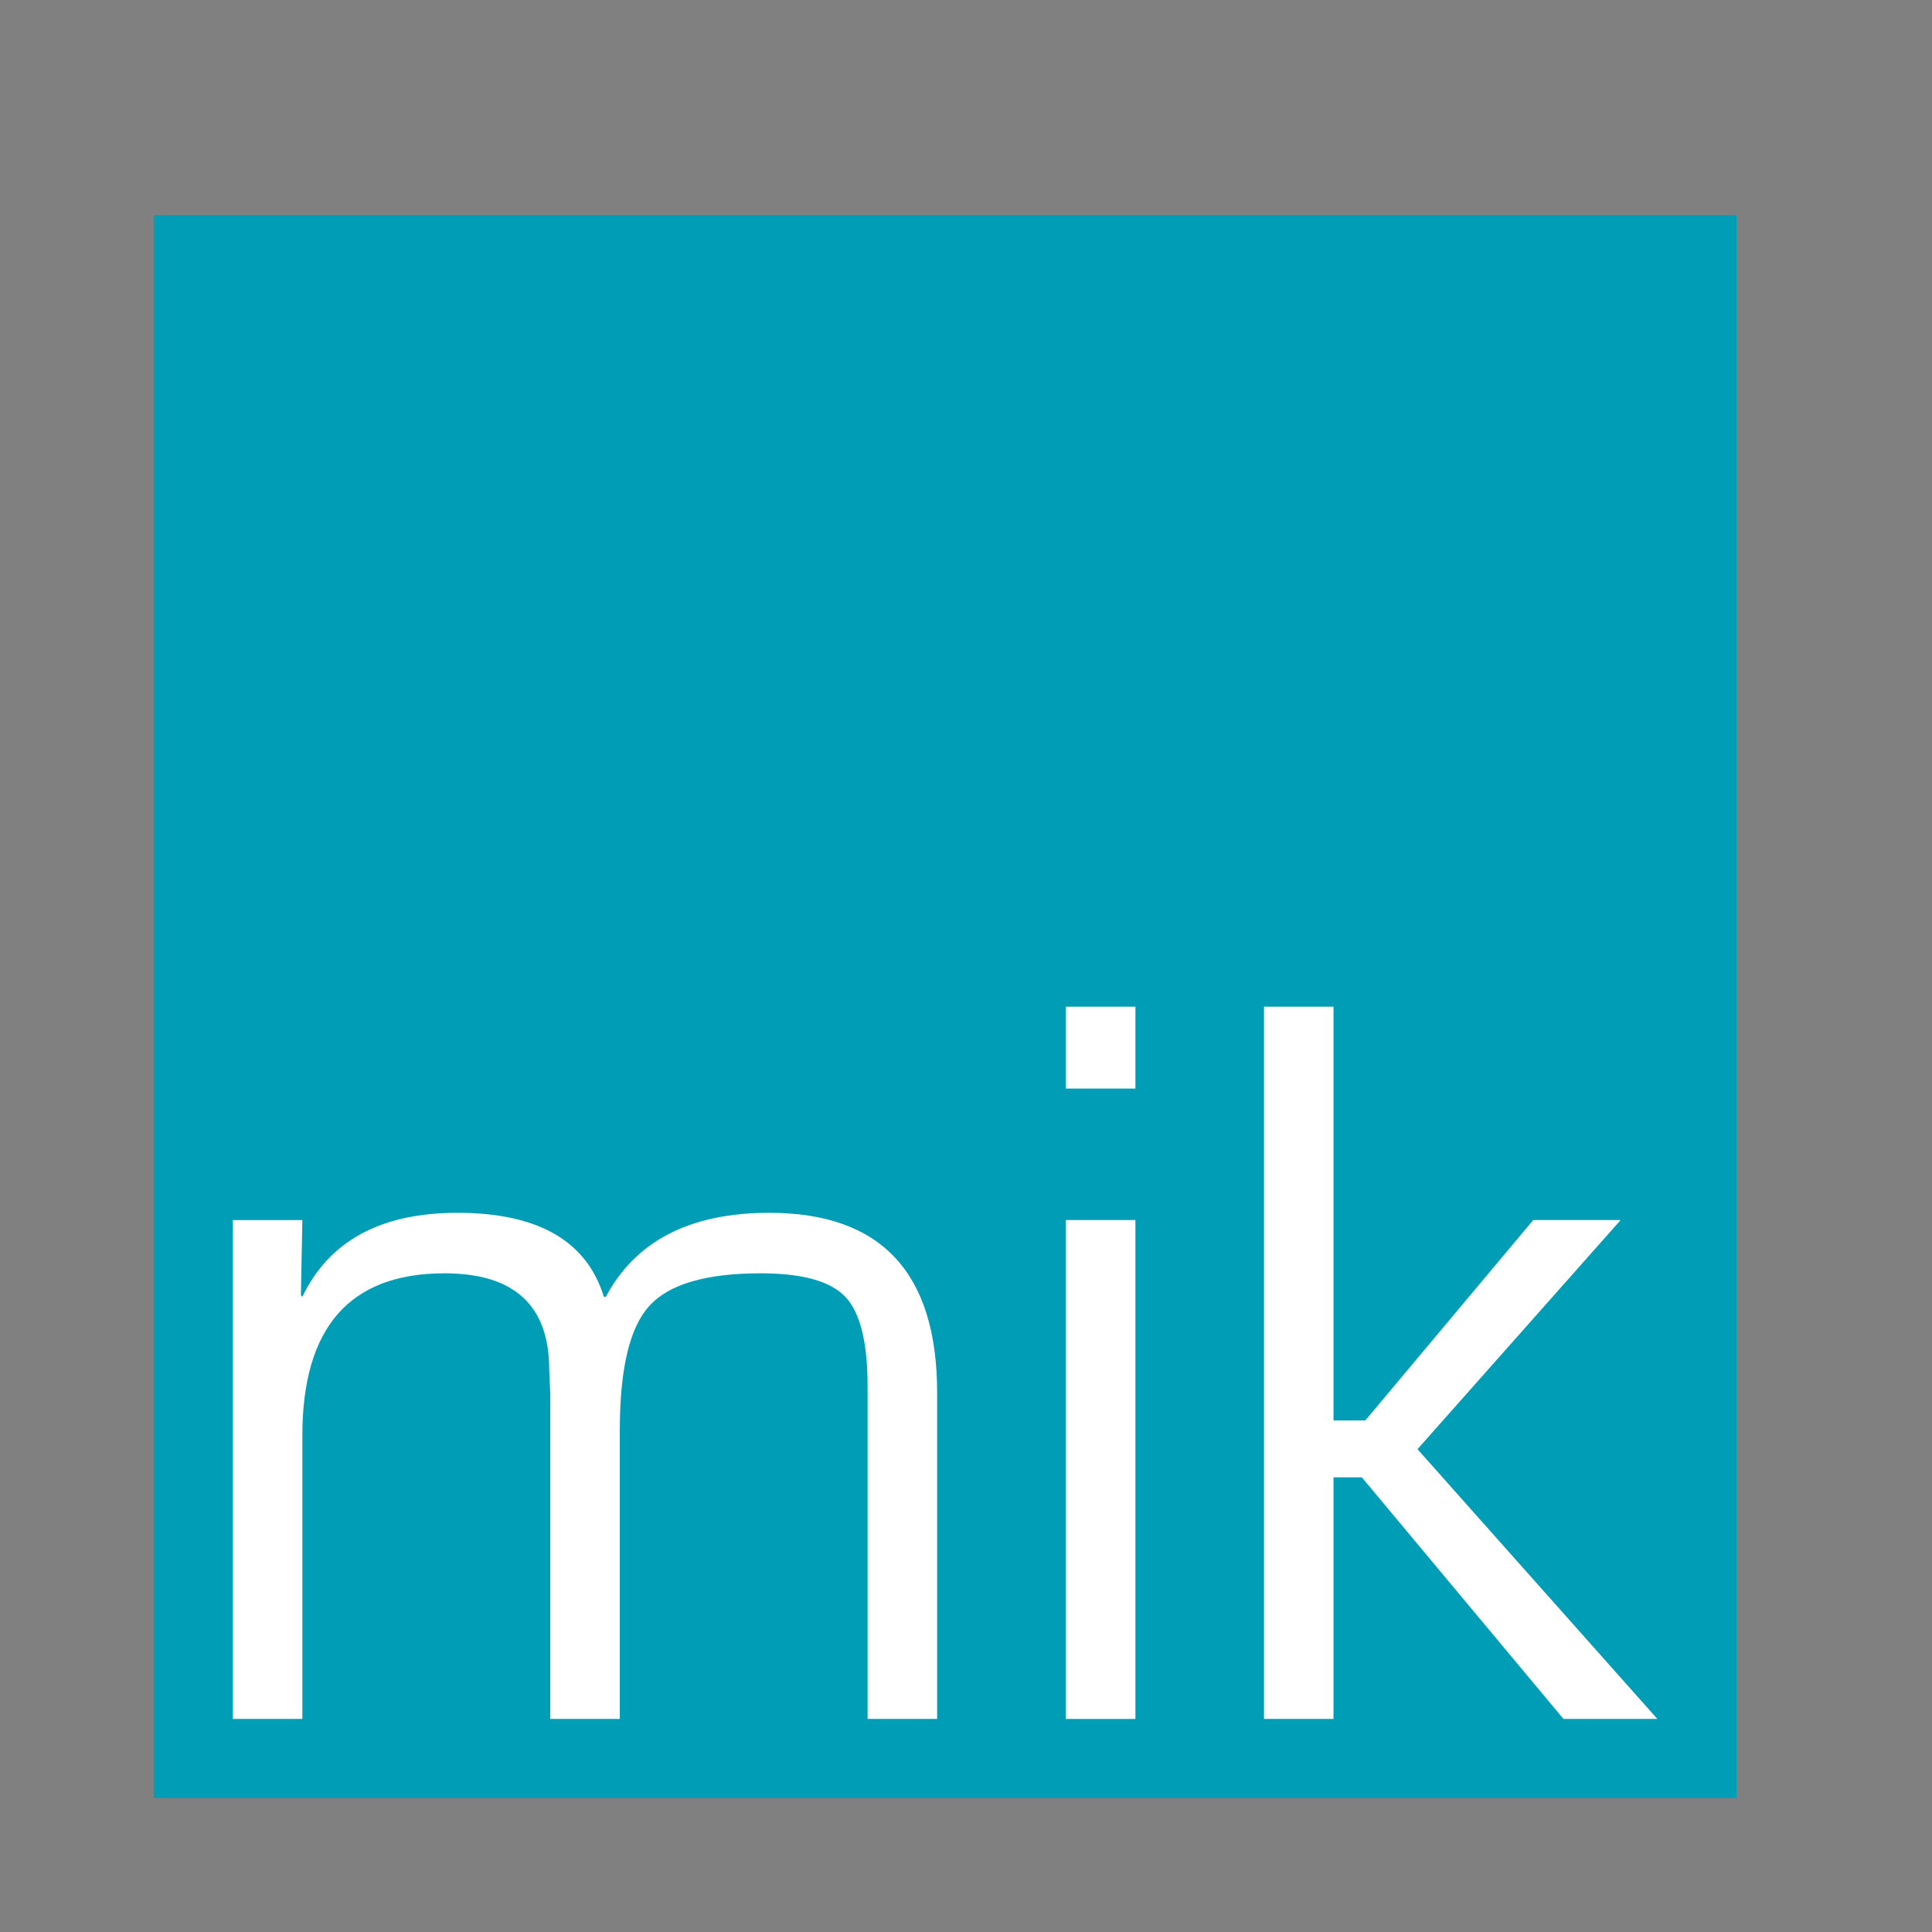 <svg width="32" height="32" viewBox="0 0 32 32" fill="none" xmlns="http://www.w3.org/2000/svg">
<rect x="0" y="0" width="32" height="32" fill="#808080" stroke="none"/>
<g clip-path="url(#clip0_9018_1072)">
<mask id="mask0_9018_1072" style="mask-type:luminance" maskUnits="userSpaceOnUse" x="-13" y="-52" width="66" height="130">
<path d="M-12.089 -51.813H52.884V77.484H-12.089V-51.813Z" fill="white"/>
</mask>
<g mask="url(#mask0_9018_1072)">
<path d="M28.762 29.78H2.546V3.564H28.762V29.78Z" fill="#009EB6"/>
</g>
<mask id="mask1_9018_1072" style="mask-type:luminance" maskUnits="userSpaceOnUse" x="-13" y="-52" width="66" height="130">
<path d="M-12.089 -51.813H52.884V77.484H-12.089V-51.813Z" fill="white"/>
</mask>
<g mask="url(#mask1_9018_1072)">
<path fill-rule="evenodd" clip-rule="evenodd" d="M18.806 28.471H17.654V20.208H18.806V28.471ZM18.806 18.03H17.654V16.674H18.806V18.03Z" fill="white"/>
</g>
<mask id="mask2_9018_1072" style="mask-type:luminance" maskUnits="userSpaceOnUse" x="-13" y="-52" width="66" height="130">
<path d="M-12.089 -51.813H52.884V77.484H-12.089V-51.813Z" fill="white"/>
</mask>
<g mask="url(#mask2_9018_1072)">
<path fill-rule="evenodd" clip-rule="evenodd" d="M22.087 16.674V23.527H22.614L25.395 20.208H26.843L23.478 24.003L27.451 28.471H25.896L22.556 24.469H22.087V28.471H20.936V16.674H22.087Z" fill="white"/>
</g>
<mask id="mask3_9018_1072" style="mask-type:luminance" maskUnits="userSpaceOnUse" x="-13" y="-52" width="66" height="130">
<path d="M-12.089 -51.813H52.884V77.484H-12.089V-51.813Z" fill="white"/>
</mask>
<g mask="url(#mask3_9018_1072)">
<path fill-rule="evenodd" clip-rule="evenodd" d="M3.857 20.209H5.008L4.984 21.453L5.008 21.479C5.453 20.552 6.309 20.088 7.575 20.088C8.908 20.088 9.717 20.552 10.002 21.479H10.035C10.529 20.552 11.431 20.088 12.742 20.088C14.595 20.088 15.522 21.081 15.522 23.069V28.471H14.37V22.957C14.37 22.231 14.247 21.738 14.001 21.479C13.753 21.219 13.287 21.09 12.602 21.09C11.691 21.09 11.074 21.271 10.751 21.635C10.427 21.992 10.266 22.678 10.266 23.691V28.471H9.114V23.069L9.097 22.689C9.097 21.623 8.519 21.09 7.362 21.09C5.793 21.09 5.008 21.986 5.008 23.778V28.471H3.857V20.209Z" fill="white"/>
</g>
<path d="M2.464 -6.388H3.098V-7.567H4.425V-8.061H3.098V-9.01H4.534V-9.535H2.464V-6.388ZM5.433 -6.324C5.805 -6.324 6.068 -6.49 6.158 -6.824C6.164 -6.696 6.196 -6.587 6.222 -6.51C6.235 -6.465 6.248 -6.42 6.267 -6.388H6.805C6.799 -6.414 6.792 -6.458 6.786 -6.516C6.773 -6.612 6.773 -6.773 6.773 -7.042V-7.875C6.773 -8.471 6.491 -8.837 5.799 -8.837C5.286 -8.837 5.004 -8.625 4.882 -8.484V-8.087C4.998 -8.176 5.312 -8.324 5.664 -8.324C6.03 -8.324 6.151 -8.196 6.151 -8.023V-8.01C6.151 -7.843 6.03 -7.785 5.683 -7.702C5.19 -7.587 4.735 -7.49 4.735 -6.971C4.735 -6.574 5.017 -6.324 5.433 -6.324ZM5.703 -6.696C5.478 -6.696 5.376 -6.805 5.376 -7.003V-7.029C5.376 -7.221 5.491 -7.298 5.799 -7.414C5.94 -7.465 6.068 -7.523 6.151 -7.593V-7.273C6.151 -6.901 5.933 -6.696 5.703 -6.696ZM8.296 -6.33C8.732 -6.33 8.994 -6.471 9.11 -6.625V-6.978C8.956 -6.894 8.712 -6.785 8.424 -6.785C7.975 -6.785 7.751 -7.023 7.751 -7.542V-7.676C7.751 -8.157 8.033 -8.343 8.392 -8.343C8.719 -8.343 8.917 -8.279 9.071 -8.176V-8.593C8.962 -8.734 8.738 -8.837 8.289 -8.837C7.699 -8.837 7.123 -8.433 7.123 -7.593V-7.587C7.123 -6.817 7.584 -6.33 8.296 -6.33ZM10.255 -6.33C10.653 -6.33 10.954 -6.567 11.057 -6.971V-6.946C11.057 -6.805 11.076 -6.664 11.114 -6.561C11.127 -6.503 11.14 -6.439 11.166 -6.388H11.659V-8.773H11.038V-7.478C11.038 -7.029 10.813 -6.773 10.48 -6.773C10.204 -6.773 10.076 -6.907 10.076 -7.247V-8.773H9.461V-7.234C9.461 -6.606 9.749 -6.33 10.255 -6.33ZM12.156 -6.388H12.772V-9.702H12.156V-6.388ZM14.201 -6.324C14.528 -6.324 14.701 -6.439 14.778 -6.548V-6.843C14.669 -6.805 14.566 -6.779 14.432 -6.779C14.175 -6.779 14.054 -6.869 14.054 -7.183V-8.349H14.765V-8.773H14.054V-9.433H13.682C13.579 -8.926 13.522 -8.708 13.105 -8.689V-8.349H13.432V-7.074C13.432 -6.49 13.823 -6.324 14.201 -6.324ZM15.693 -6.324C16.065 -6.324 16.328 -6.49 16.417 -6.824C16.424 -6.696 16.456 -6.587 16.482 -6.51C16.494 -6.465 16.507 -6.42 16.526 -6.388H17.065C17.058 -6.414 17.052 -6.458 17.046 -6.516C17.033 -6.612 17.033 -6.773 17.033 -7.042V-7.875C17.033 -8.471 16.751 -8.837 16.058 -8.837C15.546 -8.837 15.264 -8.625 15.142 -8.484V-8.087C15.257 -8.176 15.571 -8.324 15.924 -8.324C16.289 -8.324 16.411 -8.196 16.411 -8.023V-8.01C16.411 -7.843 16.289 -7.785 15.943 -7.702C15.449 -7.587 14.994 -7.49 14.994 -6.971C14.994 -6.574 15.276 -6.324 15.693 -6.324ZM15.962 -6.696C15.738 -6.696 15.635 -6.805 15.635 -7.003V-7.029C15.635 -7.221 15.751 -7.298 16.058 -7.414C16.199 -7.465 16.328 -7.523 16.411 -7.593V-7.273C16.411 -6.901 16.193 -6.696 15.962 -6.696ZM18.363 -6.33C18.837 -6.33 19.074 -6.593 19.196 -6.933C19.203 -6.779 19.228 -6.644 19.26 -6.548C19.273 -6.484 19.292 -6.433 19.312 -6.388H19.805V-9.702H19.183V-8.266C19.087 -8.567 18.844 -8.83 18.389 -8.83C17.831 -8.83 17.382 -8.414 17.382 -7.612V-7.606C17.382 -6.856 17.747 -6.33 18.363 -6.33ZM18.568 -6.766C18.215 -6.766 18.017 -7.055 18.017 -7.529V-7.696C18.017 -8.164 18.235 -8.382 18.568 -8.382C18.908 -8.382 19.183 -8.151 19.183 -7.612V-7.523C19.183 -7.055 18.908 -6.766 18.568 -6.766ZM22.07 -6.33C22.544 -6.33 22.781 -6.593 22.903 -6.933C22.909 -6.779 22.935 -6.644 22.967 -6.548C22.98 -6.484 22.999 -6.433 23.018 -6.388H23.512V-9.702H22.89V-8.266C22.794 -8.567 22.55 -8.83 22.095 -8.83C21.538 -8.83 21.089 -8.414 21.089 -7.612V-7.606C21.089 -6.856 21.454 -6.33 22.07 -6.33ZM22.275 -6.766C21.922 -6.766 21.724 -7.055 21.724 -7.529V-7.696C21.724 -8.164 21.941 -8.382 22.275 -8.382C22.614 -8.382 22.89 -8.151 22.89 -7.612V-7.523C22.89 -7.055 22.614 -6.766 22.275 -6.766ZM26.031 -7.452C26.063 -7.555 26.089 -7.676 26.089 -7.83C26.089 -8.388 25.762 -8.837 25.05 -8.837C24.377 -8.837 23.89 -8.356 23.89 -7.587C23.89 -6.773 24.352 -6.337 25.134 -6.337C25.582 -6.337 25.89 -6.484 25.993 -6.625V-6.971C25.852 -6.888 25.589 -6.805 25.275 -6.805C24.8 -6.805 24.544 -6.958 24.525 -7.452H26.031ZM25.057 -8.426C25.352 -8.426 25.525 -8.247 25.525 -7.817V-7.766H24.525C24.538 -8.202 24.743 -8.426 25.057 -8.426ZM2.464 -0.918H4.528V-1.386H3.098V-2.226H4.432V-2.707H3.098V-3.54H4.528V-4.066H2.464V-0.918ZM4.994 -0.918H5.616V-2.207C5.623 -2.649 5.834 -2.886 6.155 -2.886C6.405 -2.886 6.494 -2.771 6.494 -2.495V-0.918H7.123V-2.207C7.123 -2.649 7.321 -2.886 7.655 -2.886C7.911 -2.886 7.994 -2.771 7.994 -2.495V-0.918H8.623V-2.521C8.623 -3.091 8.334 -3.367 7.905 -3.367C7.514 -3.367 7.18 -3.123 7.065 -2.675C7.033 -3.143 6.796 -3.367 6.405 -3.367C6.007 -3.367 5.706 -3.117 5.61 -2.707V-2.739C5.61 -2.893 5.584 -3.034 5.552 -3.136C5.533 -3.2 5.514 -3.252 5.488 -3.303H4.994V-0.918ZM9.07 -0.2H9.691V-1.438C9.788 -1.085 10.057 -0.867 10.493 -0.867C11.063 -0.867 11.493 -1.309 11.493 -2.149V-2.156C11.493 -2.867 11.14 -3.367 10.525 -3.367C10.07 -3.367 9.762 -3.072 9.685 -2.707V-2.732C9.685 -2.88 9.659 -3.027 9.627 -3.136C9.608 -3.194 9.589 -3.252 9.563 -3.303H9.07V-0.2ZM10.307 -1.297C9.973 -1.297 9.691 -1.534 9.691 -2.117V-2.213C9.691 -2.662 9.967 -2.906 10.307 -2.906C10.666 -2.906 10.858 -2.662 10.858 -2.252V-2.091C10.858 -1.534 10.647 -1.297 10.307 -1.297ZM11.871 -0.918H12.493V-1.899C12.493 -2.566 12.8 -2.784 13.364 -2.771V-3.226C13.326 -3.29 13.275 -3.341 13.14 -3.341C12.877 -3.341 12.589 -3.156 12.486 -2.553V-2.688C12.486 -2.861 12.461 -3.008 12.429 -3.123C12.409 -3.188 12.39 -3.252 12.364 -3.303H11.871V-0.918ZM15.674 -1.982C15.706 -2.085 15.732 -2.207 15.732 -2.361C15.732 -2.918 15.405 -3.367 14.693 -3.367C14.02 -3.367 13.533 -2.886 13.533 -2.117C13.533 -1.303 13.994 -0.867 14.776 -0.867C15.225 -0.867 15.533 -1.015 15.635 -1.156V-1.502C15.494 -1.418 15.232 -1.335 14.917 -1.335C14.443 -1.335 14.187 -1.489 14.167 -1.982H15.674ZM14.699 -2.957C14.994 -2.957 15.167 -2.777 15.167 -2.348V-2.297H14.167C14.18 -2.732 14.385 -2.957 14.699 -2.957ZM16.877 -0.854C17.448 -0.854 17.845 -1.117 17.845 -1.649C17.845 -1.944 17.756 -2.117 17.525 -2.232C17.307 -2.367 16.941 -2.348 16.704 -2.438C16.589 -2.482 16.557 -2.547 16.557 -2.649C16.557 -2.841 16.736 -2.925 16.999 -2.925C17.294 -2.925 17.538 -2.841 17.711 -2.758V-3.156C17.563 -3.284 17.288 -3.367 16.967 -3.367C16.474 -3.367 16.018 -3.149 16.018 -2.591C16.018 -2.303 16.114 -2.117 16.352 -1.989C16.589 -1.873 16.961 -1.861 17.121 -1.797C17.224 -1.758 17.275 -1.688 17.275 -1.585C17.275 -1.386 17.14 -1.297 16.8 -1.297C16.454 -1.297 16.211 -1.38 16.012 -1.515V-1.117C16.185 -0.963 16.461 -0.854 16.877 -0.854ZM18.775 -0.854C19.147 -0.854 19.409 -1.021 19.499 -1.354C19.506 -1.226 19.538 -1.117 19.563 -1.04C19.576 -0.995 19.589 -0.95 19.608 -0.918H20.147C20.14 -0.944 20.134 -0.989 20.127 -1.047C20.114 -1.143 20.114 -1.303 20.114 -1.572V-2.406C20.114 -3.002 19.832 -3.367 19.14 -3.367C18.627 -3.367 18.345 -3.156 18.224 -3.015V-2.617C18.339 -2.707 18.653 -2.854 19.006 -2.854C19.371 -2.854 19.493 -2.726 19.493 -2.553V-2.54C19.493 -2.373 19.371 -2.316 19.025 -2.232C18.531 -2.117 18.076 -2.021 18.076 -1.502C18.076 -1.104 18.358 -0.854 18.775 -0.854ZM19.044 -1.226C18.82 -1.226 18.717 -1.335 18.717 -1.534V-1.559C18.717 -1.752 18.832 -1.829 19.14 -1.944C19.281 -1.995 19.409 -2.053 19.493 -2.123V-1.803C19.493 -1.431 19.275 -1.226 19.044 -1.226ZM20.56 -0.918H21.182V-1.899C21.182 -2.566 21.489 -2.784 22.054 -2.771V-3.226C22.015 -3.29 21.964 -3.341 21.829 -3.341C21.566 -3.341 21.278 -3.156 21.175 -2.553V-2.688C21.175 -2.861 21.15 -3.008 21.118 -3.123C21.099 -3.188 21.079 -3.252 21.054 -3.303H20.56V-0.918ZM22.695 -3.566C22.9 -3.566 23.054 -3.72 23.054 -3.918C23.054 -4.111 22.9 -4.271 22.695 -4.271C22.502 -4.271 22.342 -4.111 22.342 -3.918C22.342 -3.72 22.502 -3.566 22.695 -3.566ZM22.387 -0.918H23.009V-3.303H22.387V-0.918ZM24.081 -0.854C24.453 -0.854 24.715 -1.021 24.805 -1.354C24.812 -1.226 24.844 -1.117 24.869 -1.04C24.882 -0.995 24.895 -0.95 24.914 -0.918H25.453C25.446 -0.944 25.44 -0.989 25.433 -1.047C25.421 -1.143 25.421 -1.303 25.421 -1.572V-2.406C25.421 -3.002 25.139 -3.367 24.446 -3.367C23.933 -3.367 23.651 -3.156 23.53 -3.015V-2.617C23.645 -2.707 23.959 -2.854 24.312 -2.854C24.677 -2.854 24.799 -2.726 24.799 -2.553V-2.54C24.799 -2.373 24.677 -2.316 24.331 -2.232C23.837 -2.117 23.382 -2.021 23.382 -1.502C23.382 -1.104 23.664 -0.854 24.081 -0.854ZM24.35 -1.226C24.126 -1.226 24.023 -1.335 24.023 -1.534V-1.559C24.023 -1.752 24.139 -1.829 24.446 -1.944C24.587 -1.995 24.715 -2.053 24.799 -2.123V-1.803C24.799 -1.431 24.581 -1.226 24.35 -1.226ZM25.887 -0.918H26.502V-4.232H25.887V-0.918ZM29.039 -1.982C29.071 -2.085 29.097 -2.207 29.097 -2.361C29.097 -2.918 28.77 -3.367 28.058 -3.367C27.385 -3.367 26.898 -2.886 26.898 -2.117C26.898 -1.303 27.36 -0.867 28.142 -0.867C28.59 -0.867 28.898 -1.015 29.001 -1.156V-1.502C28.86 -1.418 28.597 -1.335 28.283 -1.335C27.808 -1.335 27.552 -1.489 27.533 -1.982H29.039ZM28.065 -2.957C28.36 -2.957 28.533 -2.777 28.533 -2.348V-2.297H27.533C27.546 -2.732 27.751 -2.957 28.065 -2.957ZM30.244 -0.854C30.815 -0.854 31.212 -1.117 31.212 -1.649C31.212 -1.944 31.122 -2.117 30.892 -2.232C30.674 -2.367 30.308 -2.348 30.071 -2.438C29.956 -2.482 29.924 -2.547 29.924 -2.649C29.924 -2.841 30.103 -2.925 30.366 -2.925C30.661 -2.925 30.905 -2.841 31.078 -2.758V-3.156C30.93 -3.284 30.655 -3.367 30.334 -3.367C29.84 -3.367 29.385 -3.149 29.385 -2.591C29.385 -2.303 29.482 -2.117 29.719 -1.989C29.956 -1.873 30.328 -1.861 30.488 -1.797C30.59 -1.758 30.642 -1.688 30.642 -1.585C30.642 -1.386 30.507 -1.297 30.167 -1.297C29.821 -1.297 29.578 -1.38 29.379 -1.515V-1.117C29.552 -0.963 29.828 -0.854 30.244 -0.854ZM2.818 43.118H3.453V39.971H2.818V43.118ZM4.009 43.118H4.631V41.83C4.631 41.388 4.874 41.151 5.207 41.151C5.477 41.151 5.605 41.285 5.605 41.542V43.118H6.227V41.516C6.227 40.945 5.932 40.67 5.457 40.67C5.028 40.67 4.714 40.926 4.624 41.349V41.298C4.624 41.144 4.598 41.003 4.566 40.901C4.547 40.836 4.528 40.785 4.502 40.734H4.009V43.118ZM7.276 43.118H8.058L8.873 40.734H8.289L7.706 42.631L7.078 40.734H6.43L7.276 43.118ZM11.071 42.054C11.103 41.952 11.129 41.83 11.129 41.676C11.129 41.118 10.802 40.67 10.091 40.67C9.417 40.67 8.93 41.151 8.93 41.92C8.93 42.734 9.392 43.17 10.174 43.17C10.623 43.17 10.93 43.022 11.033 42.881V42.535C10.892 42.618 10.629 42.702 10.315 42.702C9.84 42.702 9.584 42.548 9.565 42.054H11.071ZM10.097 41.08C10.392 41.08 10.565 41.26 10.565 41.689V41.74H9.565C9.578 41.304 9.783 41.08 10.097 41.08ZM12.275 43.183C12.845 43.183 13.243 42.92 13.243 42.388C13.243 42.093 13.153 41.92 12.922 41.804C12.704 41.67 12.339 41.689 12.102 41.599C11.986 41.554 11.954 41.49 11.954 41.388C11.954 41.195 12.134 41.112 12.397 41.112C12.691 41.112 12.935 41.195 13.108 41.279V40.881C12.961 40.753 12.685 40.67 12.364 40.67C11.871 40.67 11.416 40.888 11.416 41.445C11.416 41.734 11.512 41.92 11.749 42.048C11.986 42.163 12.358 42.176 12.518 42.24C12.621 42.279 12.672 42.349 12.672 42.452C12.672 42.651 12.538 42.74 12.198 42.74C11.852 42.74 11.608 42.657 11.409 42.522V42.92C11.582 43.074 11.858 43.183 12.275 43.183ZM14.482 43.183C14.808 43.183 14.982 43.067 15.058 42.958V42.663C14.949 42.702 14.847 42.727 14.712 42.727C14.456 42.727 14.334 42.638 14.334 42.324V41.157H15.046V40.734H14.334V40.074H13.962C13.86 40.58 13.802 40.798 13.385 40.817V41.157H13.712V42.433C13.712 43.016 14.103 43.183 14.482 43.183ZM15.748 40.471C15.953 40.471 16.107 40.317 16.107 40.118C16.107 39.926 15.953 39.766 15.748 39.766C15.555 39.766 15.395 39.926 15.395 40.118C15.395 40.317 15.555 40.471 15.748 40.471ZM15.44 43.118H16.062V40.734H15.44V43.118ZM17.603 43.881C18.424 43.881 18.885 43.445 18.885 42.657V40.734H18.43C18.411 40.772 18.392 40.817 18.379 40.875C18.347 40.965 18.315 41.093 18.302 41.221C18.167 40.856 17.924 40.676 17.475 40.676C16.898 40.676 16.462 41.112 16.462 41.817V41.824C16.462 42.529 16.815 42.971 17.449 42.971C17.905 42.971 18.167 42.766 18.264 42.452V42.702C18.264 43.151 17.988 43.388 17.501 43.388C17.039 43.388 16.808 43.26 16.667 43.144V43.593C16.783 43.721 17.033 43.881 17.603 43.881ZM17.648 42.58C17.289 42.58 17.097 42.33 17.097 41.881V41.766C17.097 41.349 17.321 41.125 17.655 41.125C17.994 41.125 18.264 41.349 18.264 41.817V41.881C18.264 42.343 17.982 42.58 17.648 42.58ZM19.922 43.183C20.294 43.183 20.557 43.016 20.647 42.683C20.653 42.811 20.685 42.92 20.711 42.997C20.724 43.042 20.736 43.086 20.756 43.118H21.294C21.288 43.093 21.281 43.048 21.275 42.99C21.262 42.894 21.262 42.734 21.262 42.465V41.631C21.262 41.035 20.98 40.67 20.288 40.67C19.775 40.67 19.493 40.881 19.371 41.022V41.42C19.486 41.33 19.8 41.183 20.153 41.183C20.518 41.183 20.64 41.311 20.64 41.484V41.497C20.64 41.663 20.518 41.721 20.172 41.804C19.679 41.92 19.224 42.016 19.224 42.535C19.224 42.933 19.506 43.183 19.922 43.183ZM20.191 42.811C19.967 42.811 19.864 42.702 19.864 42.503V42.477C19.864 42.285 19.98 42.208 20.288 42.093C20.429 42.042 20.557 41.984 20.64 41.913V42.234C20.64 42.606 20.422 42.811 20.191 42.811ZM22.784 43.176C23.22 43.176 23.483 43.035 23.599 42.881V42.529C23.445 42.612 23.201 42.721 22.913 42.721C22.464 42.721 22.239 42.484 22.239 41.965V41.83C22.239 41.349 22.522 41.163 22.881 41.163C23.207 41.163 23.406 41.227 23.56 41.33V40.913C23.451 40.772 23.227 40.67 22.778 40.67C22.188 40.67 21.611 41.074 21.611 41.913V41.92C21.611 42.689 22.073 43.176 22.784 43.176ZM24.289 40.471C24.494 40.471 24.648 40.317 24.648 40.118C24.648 39.926 24.494 39.766 24.289 39.766C24.097 39.766 23.937 39.926 23.937 40.118C23.937 40.317 24.097 40.471 24.289 40.471ZM23.982 43.118H24.603V40.734H23.982V43.118ZM25.959 40.465H26.337L26.965 39.766H26.209L25.959 40.465ZM26.196 43.17C26.824 43.17 27.401 42.792 27.401 41.894V41.881C27.401 41.125 26.895 40.67 26.196 40.67C25.504 40.67 25.004 41.125 25.004 41.888V41.901C25.004 42.792 25.574 43.17 26.196 43.17ZM26.196 42.766C25.882 42.766 25.639 42.574 25.639 41.965V41.792C25.639 41.336 25.857 41.093 26.196 41.093C26.536 41.093 26.76 41.336 26.76 41.792V41.965C26.76 42.574 26.51 42.766 26.196 42.766ZM27.773 43.118H28.395V41.83C28.395 41.388 28.639 41.151 28.972 41.151C29.241 41.151 29.369 41.285 29.369 41.542V43.118H29.991V41.516C29.991 40.945 29.696 40.67 29.222 40.67C28.792 40.67 28.478 40.926 28.389 41.349V41.298C28.389 41.144 28.363 41.003 28.331 40.901C28.312 40.836 28.292 40.785 28.267 40.734H27.773V43.118ZM4.754 47.524C4.786 47.421 4.812 47.3 4.812 47.146C4.812 46.588 4.485 46.139 3.773 46.139C3.1 46.139 2.613 46.62 2.613 47.389C2.613 48.203 3.074 48.639 3.857 48.639C4.305 48.639 4.613 48.492 4.715 48.351V48.005C4.574 48.088 4.312 48.171 3.998 48.171C3.523 48.171 3.267 48.017 3.248 47.524H4.754ZM3.78 46.55C4.074 46.55 4.248 46.729 4.248 47.158V47.21H3.248C3.26 46.774 3.465 46.55 3.78 46.55ZM5.171 48.588H5.792V47.3C5.792 46.857 6.036 46.62 6.369 46.62C6.639 46.62 6.767 46.755 6.767 47.011V48.588H7.389V46.986C7.389 46.415 7.094 46.139 6.619 46.139C6.19 46.139 5.876 46.396 5.786 46.819V46.767C5.786 46.614 5.76 46.473 5.728 46.37C5.709 46.306 5.69 46.255 5.664 46.203H5.171V48.588ZM10.155 48.665C10.661 48.665 11.046 48.473 11.257 48.248V47.017H10.642V48.114C10.501 48.146 10.36 48.171 10.206 48.171C9.629 48.171 9.321 47.832 9.321 47.069V46.877C9.321 46.267 9.674 45.908 10.27 45.908C10.648 45.908 10.956 46.03 11.129 46.139V45.678C10.956 45.524 10.661 45.37 10.187 45.37C9.264 45.37 8.661 46.011 8.661 46.986V46.998C8.661 48.062 9.264 48.665 10.155 48.665ZM13.783 47.524C13.815 47.421 13.841 47.3 13.841 47.146C13.841 46.588 13.514 46.139 12.802 46.139C12.129 46.139 11.642 46.62 11.642 47.389C11.642 48.203 12.103 48.639 12.885 48.639C13.334 48.639 13.642 48.492 13.744 48.351V48.005C13.603 48.088 13.341 48.171 13.026 48.171C12.552 48.171 12.296 48.017 12.276 47.524H13.783ZM12.808 46.55C13.103 46.55 13.276 46.729 13.276 47.158V47.21H12.276C12.289 46.774 12.494 46.55 12.808 46.55ZM14.988 48.652C15.558 48.652 15.956 48.389 15.956 47.857C15.956 47.562 15.866 47.389 15.635 47.274C15.417 47.139 15.052 47.158 14.815 47.069C14.699 47.024 14.667 46.96 14.667 46.857C14.667 46.665 14.847 46.582 15.11 46.582C15.405 46.582 15.648 46.665 15.821 46.748V46.351C15.674 46.223 15.398 46.139 15.078 46.139C14.584 46.139 14.129 46.357 14.129 46.915C14.129 47.203 14.225 47.389 14.462 47.517C14.699 47.633 15.071 47.646 15.232 47.71C15.334 47.748 15.385 47.819 15.385 47.921C15.385 48.12 15.251 48.21 14.911 48.21C14.565 48.21 14.321 48.127 14.123 47.992V48.389C14.296 48.543 14.571 48.652 14.988 48.652ZM17.195 48.652C17.522 48.652 17.695 48.537 17.772 48.428V48.133C17.663 48.171 17.56 48.197 17.425 48.197C17.169 48.197 17.047 48.107 17.047 47.793V46.627H17.759V46.203H17.047V45.543H16.675C16.573 46.05 16.515 46.267 16.099 46.287V46.627H16.425V47.902C16.425 48.486 16.816 48.652 17.195 48.652ZM18.461 45.941C18.666 45.941 18.82 45.787 18.82 45.588C18.82 45.396 18.666 45.236 18.461 45.236C18.268 45.236 18.108 45.396 18.108 45.588C18.108 45.787 18.268 45.941 18.461 45.941ZM18.153 48.588H18.775V46.203H18.153V48.588ZM20.131 45.934H20.509L21.137 45.236H20.381L20.131 45.934ZM20.368 48.639C20.996 48.639 21.573 48.261 21.573 47.364V47.351C21.573 46.594 21.066 46.139 20.368 46.139C19.675 46.139 19.175 46.594 19.175 47.357V47.37C19.175 48.261 19.746 48.639 20.368 48.639ZM20.368 48.236C20.054 48.236 19.81 48.043 19.81 47.434V47.261C19.81 46.806 20.028 46.562 20.368 46.562C20.707 46.562 20.932 46.806 20.932 47.261V47.434C20.932 48.043 20.682 48.236 20.368 48.236ZM21.945 48.588H22.566V47.3C22.566 46.857 22.81 46.62 23.143 46.62C23.413 46.62 23.541 46.755 23.541 47.011V48.588H24.163V46.986C24.163 46.415 23.868 46.139 23.393 46.139C22.964 46.139 22.65 46.396 22.56 46.819V46.767C22.56 46.614 22.534 46.473 22.502 46.37C22.483 46.306 22.464 46.255 22.438 46.203H21.945V48.588Z" fill="#004751"/>
</g>
<defs>
<clipPath id="clip0_9018_1072">
<rect width="32" height="32" fill="white"/>
</clipPath>
</defs>
</svg>
